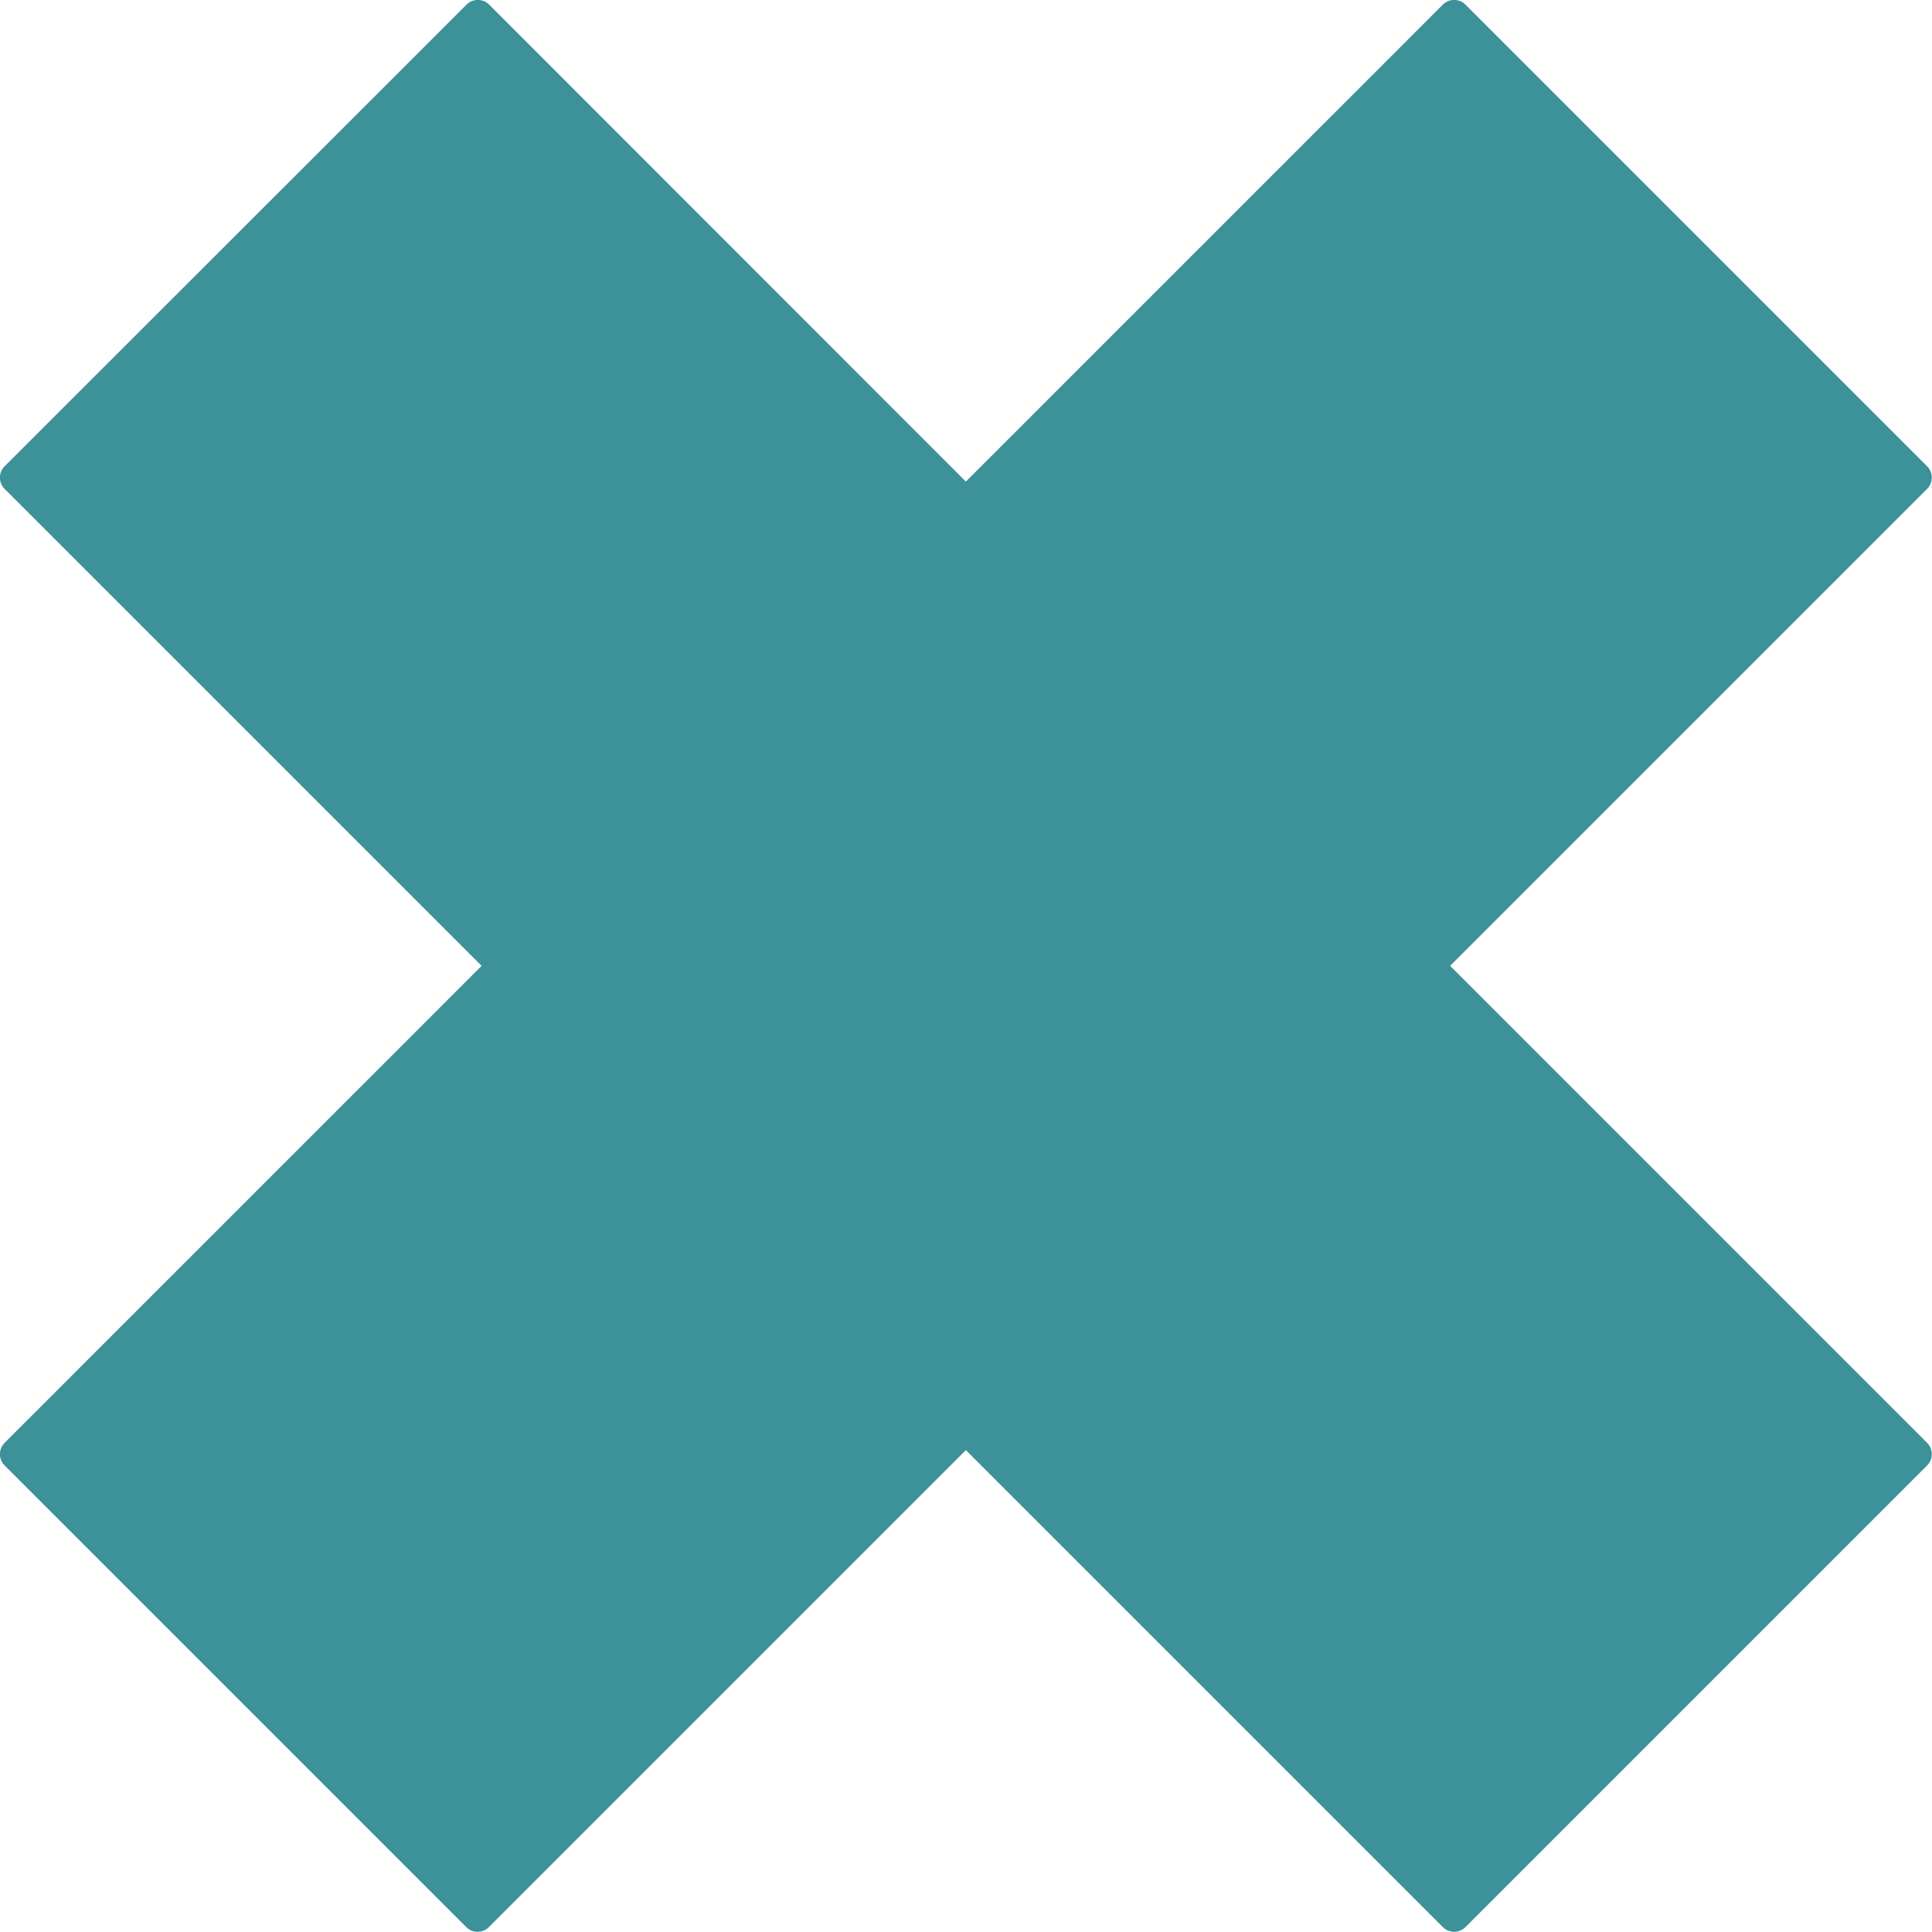 <?xml version="1.0" standalone="no"?>
<!DOCTYPE svg PUBLIC "-//W3C//DTD SVG 1.1//EN" "http://www.w3.org/Graphics/SVG/1.1/DTD/svg11.dtd">
<svg xmlns="http://www.w3.org/2000/svg" id="Layer_1" viewBox="0 0 72.17 72.17" width="72.17" height="72.17"><defs><style>.cls-1{fill:#3d9199;stroke-width:0px;}</style></defs><path class="cls-1" d="m71.99,53.9l-17.82-17.82,17.82-17.82c.23-.23.23-.61,0-.84L54.74.17c-.23-.23-.61-.23-.84,0l-17.82,17.82L18.27.17c-.23-.23-.61-.23-.84,0L.17,17.42c-.23.23-.23.61,0,.84l17.82,17.82L.17,53.9c-.23.23-.23.61,0,.84l17.25,17.25c.23.23.61.23.84,0l17.82-17.82,17.82,17.82c.23.23.61.23.84,0l17.25-17.25c.23-.23.23-.61,0-.84Z"/></svg>